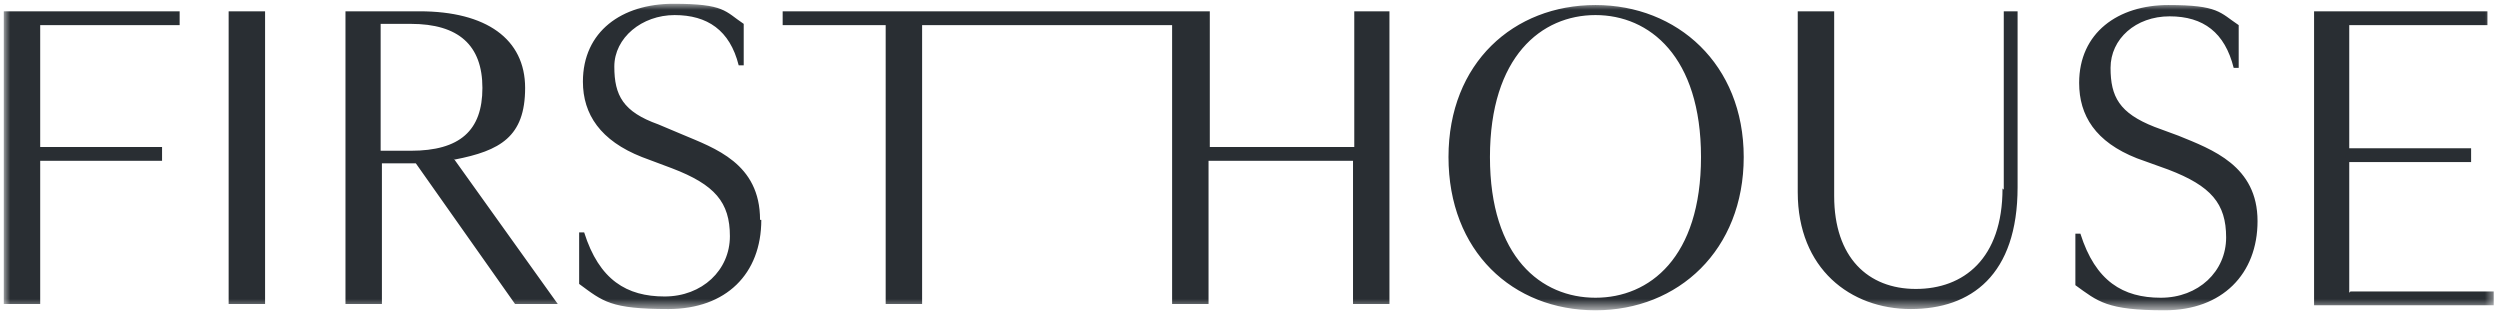 <svg viewBox="0 0 199 25" version="1.1" xmlns:xlink="http://www.w3.org/1999/xlink" xmlns="http://www.w3.org/2000/svg" id="Layer_1">
  
  <defs>
    <style>
      .st0 {
        fill: none;
      }

      .st1 {
        mask: url(#mask);
      }

      .st2 {
        fill: #fff;
      }

      .st3 {
        fill: #292e33;
        fill-rule: evenodd;
      }

      .st4 {
        clip-path: url(#clippath);
      }
    </style>
    <clipPath id="clippath">
      <rect height="25" width="199" class="st0"></rect>
    </clipPath>
    <mask maskUnits="userSpaceOnUse" height="24.3" width="198.4" y=".3" x=".3" id="mask">
      <g id="mask0_4869_243">
        <path d="M.3.3h198.4v24.3H.3V.3Z" class="st2"></path>
      </g>
    </mask>
  </defs>
  <g class="st4">
    <g class="st1">
      <path d="M60.6,17.5c0,4.3-2.8,7.1-7.4,7.1s-5.2-.6-7.1-2v-4.1h.4c1.2,3.8,3.4,5.1,6.4,5.1s5.2-2.1,5.2-4.8-1.2-4.1-4.6-5.4l-2.4-.9c-3.3-1.3-4.7-3.4-4.7-6,0-4,3.1-6.2,7.2-6.2s4.1.6,5.6,1.6v3.3h-.4c-.7-2.8-2.5-4-5.1-4s-4.8,1.8-4.8,4.1.7,3.6,3.5,4.6l1.9.8c2.6,1.1,6.2,2.3,6.2,6.8ZM36.1,12.6l8.3,11.6h-3.4l-7.9-11.2h-2.7v11.2h-2.9V.9h5.9c5.3,0,8.4,2.2,8.4,6.1s-2,5-5.6,5.7ZM38.4,7c0-3.4-1.9-5.1-5.7-5.1h-2.4v10.1h2.4c3.9,0,5.7-1.6,5.7-5ZM18.2.9h2.9v23.3h-2.9V.9ZM.3.9h14v1.1H3.2v9.7h9.7v1.1H3.2v11.4H.3V.9ZM187.1,23.2h11.4v1.1h-14.3V.9h13.8v1.1h-11v9.8h9.7v1.1h-9.7v10.4ZM179.7,17.6c0,4.2-2.8,7.1-7.4,7.1s-5.3-.7-7.1-2v-4.1h.4c1.2,3.8,3.4,5.1,6.4,5.1s5.2-2.1,5.2-4.8-1.2-4.1-4.6-5.4l-2.5-.9c-3.3-1.3-4.6-3.4-4.6-6,0-4,3.1-6.2,7.1-6.2s4.1.6,5.6,1.6v3.4h-.4c-.7-2.8-2.4-4.1-5.1-4.1s-4.7,1.8-4.7,4.1.7,3.6,3.5,4.7l1.9.7c2.7,1.1,6.3,2.4,6.3,6.8ZM159.5,15.1V.9h1.1v14c0,7-3.7,9.7-8.5,9.7s-9-3.2-9-9.3V.9h2.9v14.7c0,4.9,2.7,7.4,6.5,7.4s6.9-2.4,6.9-8ZM138.8,12.5c0,7.4-5.2,12.2-11.8,12.2s-11.7-4.7-11.7-12.2S120.5.4,127,.4s11.8,4.7,11.8,12.1ZM135.4,12.5c0-8-4.1-11.3-8.4-11.3s-8.4,3.3-8.4,11.3,4.1,11.2,8.4,11.2,8.4-3.2,8.4-11.2ZM107.7.9h2.9v23.3h-2.9v-11.4h-11.5v11.4h-2.9V2h-19.9v22.2h-2.9V2h-8.2V.9h34v10.8h11.5V.9Z" class="st3"></path>
    </g>
  </g>
</svg>